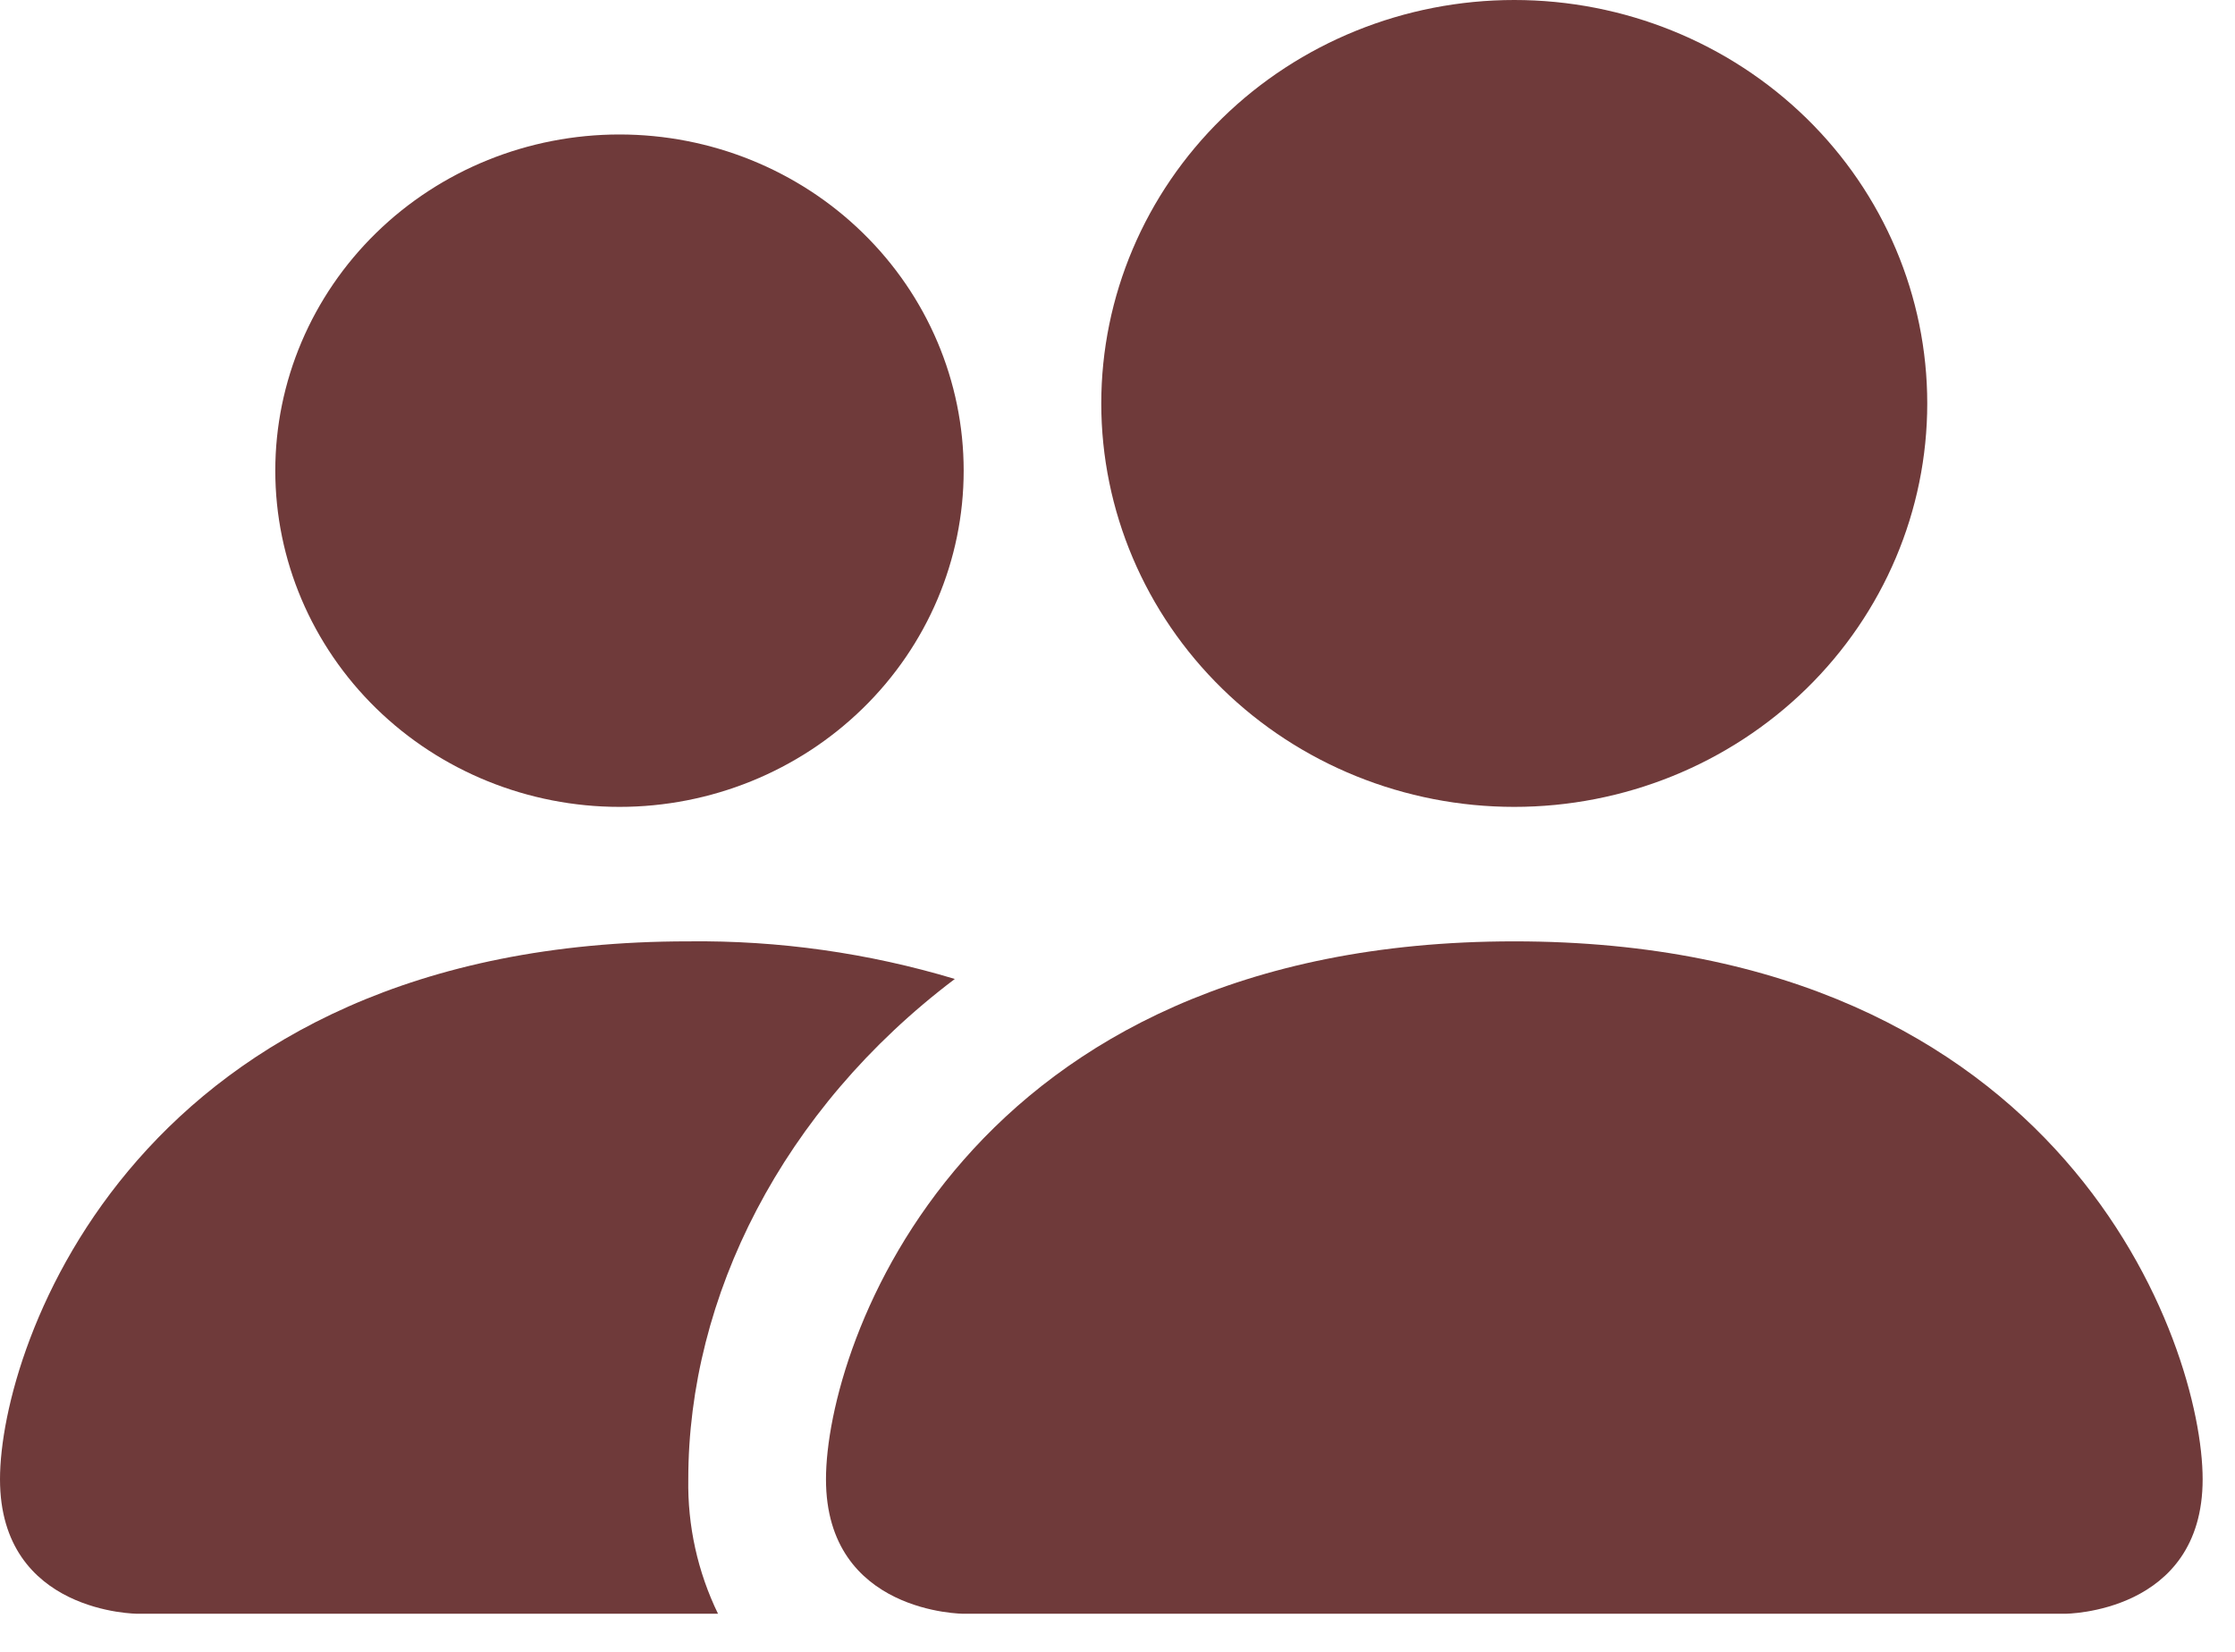 <?xml version="1.0" encoding="UTF-8"?> <svg xmlns="http://www.w3.org/2000/svg" width="23" height="17" viewBox="0 0 23 17" fill="none"> <path d="M9.917 16.608C9.917 16.608 8.5 16.608 8.5 15.224C8.5 13.84 9.917 9.688 15.583 9.688C21.25 9.688 22.667 13.84 22.667 15.224C22.667 16.608 21.25 16.608 21.25 16.608H9.917ZM15.583 8.304C16.71 8.304 17.791 7.867 18.589 7.088C19.386 6.309 19.833 5.253 19.833 4.152C19.833 3.051 19.386 1.995 18.589 1.216C17.791 0.437 16.71 0 15.583 0C14.456 0 13.375 0.437 12.578 1.216C11.781 1.995 11.333 3.051 11.333 4.152C11.333 5.253 11.781 6.309 12.578 7.088C13.375 7.867 14.456 8.304 15.583 8.304Z" fill="#6F3A3A"></path> <path fill-rule="evenodd" clip-rule="evenodd" d="M7.389 16.608C7.179 16.176 7.075 15.702 7.083 15.224C7.083 13.348 8.047 11.418 9.826 10.075C8.938 9.808 8.013 9.677 7.083 9.688C1.417 9.688 0 13.84 0 15.224C0 16.608 1.417 16.608 1.417 16.608H7.389Z" fill="#6F3A3A"></path> <path d="M6.375 8.304C7.314 8.304 8.215 7.939 8.879 7.29C9.544 6.641 9.917 5.761 9.917 4.844C9.917 3.926 9.544 3.046 8.879 2.397C8.215 1.748 7.314 1.384 6.375 1.384C5.436 1.384 4.535 1.748 3.871 2.397C3.207 3.046 2.833 3.926 2.833 4.844C2.833 5.761 3.207 6.641 3.871 7.29C4.535 7.939 5.436 8.304 6.375 8.304Z" fill="#6F3A3A"></path> </svg> 